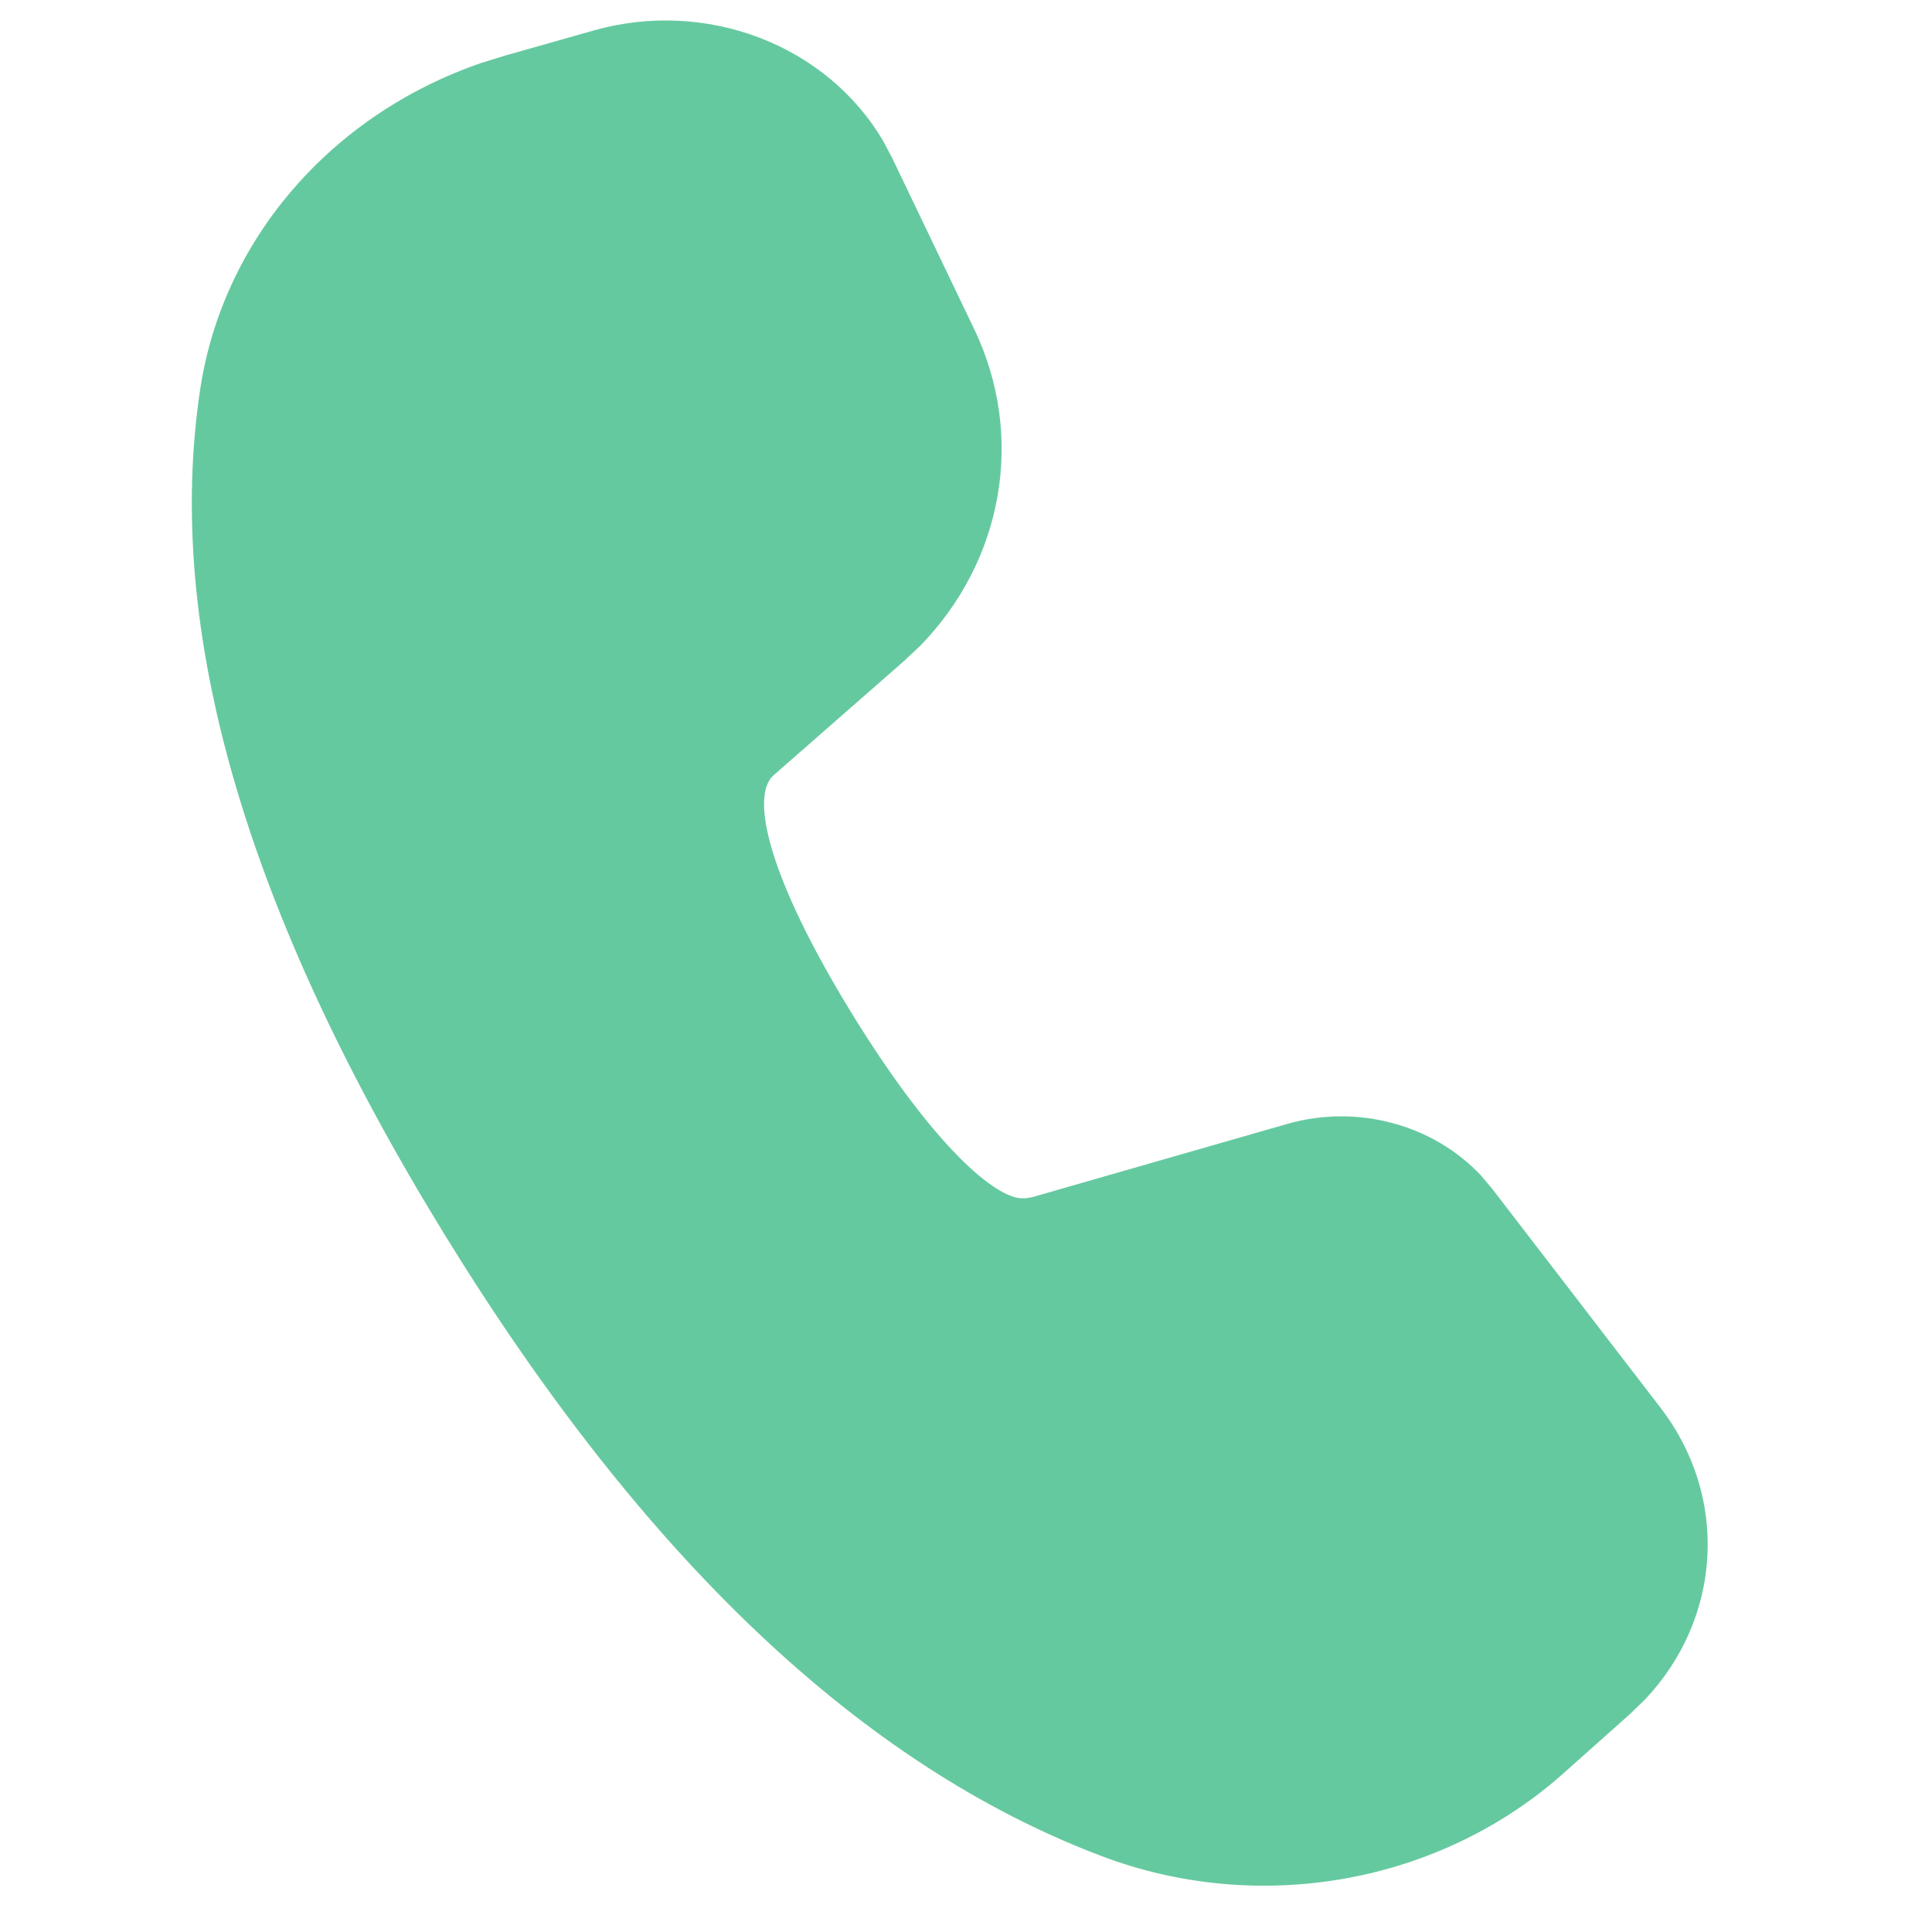 <svg width="31" height="31" viewBox="0 0 31 31" fill="none" xmlns="http://www.w3.org/2000/svg">
<path d="M9.533 0.487C10.404 0.241 11.34 0.282 12.183 0.604C13.027 0.926 13.727 1.509 14.168 2.257L14.316 2.536L15.635 5.288C16.034 6.124 16.164 7.051 16.007 7.955C15.851 8.859 15.415 9.7 14.754 10.374L14.489 10.621L12.411 12.441C12.037 12.774 12.318 14.063 13.672 16.268C14.892 18.251 15.884 19.177 16.372 19.227H16.458L16.563 19.209L20.647 18.036C21.196 17.878 21.782 17.871 22.334 18.018C22.887 18.164 23.383 18.457 23.763 18.861L23.944 19.076L26.648 22.593C27.178 23.283 27.442 24.121 27.396 24.971C27.351 25.82 26.999 26.629 26.399 27.265L26.156 27.501L25.076 28.463C24.106 29.325 22.893 29.908 21.581 30.142C20.269 30.376 18.913 30.251 17.675 29.782C13.82 28.323 10.318 24.988 7.136 19.813C3.948 14.625 2.624 10.103 3.215 6.23C3.394 5.059 3.908 3.955 4.701 3.037C5.494 2.118 6.537 1.418 7.72 1.011L8.104 0.892L9.533 0.487Z" fill="#65C99F"/>
</svg>
